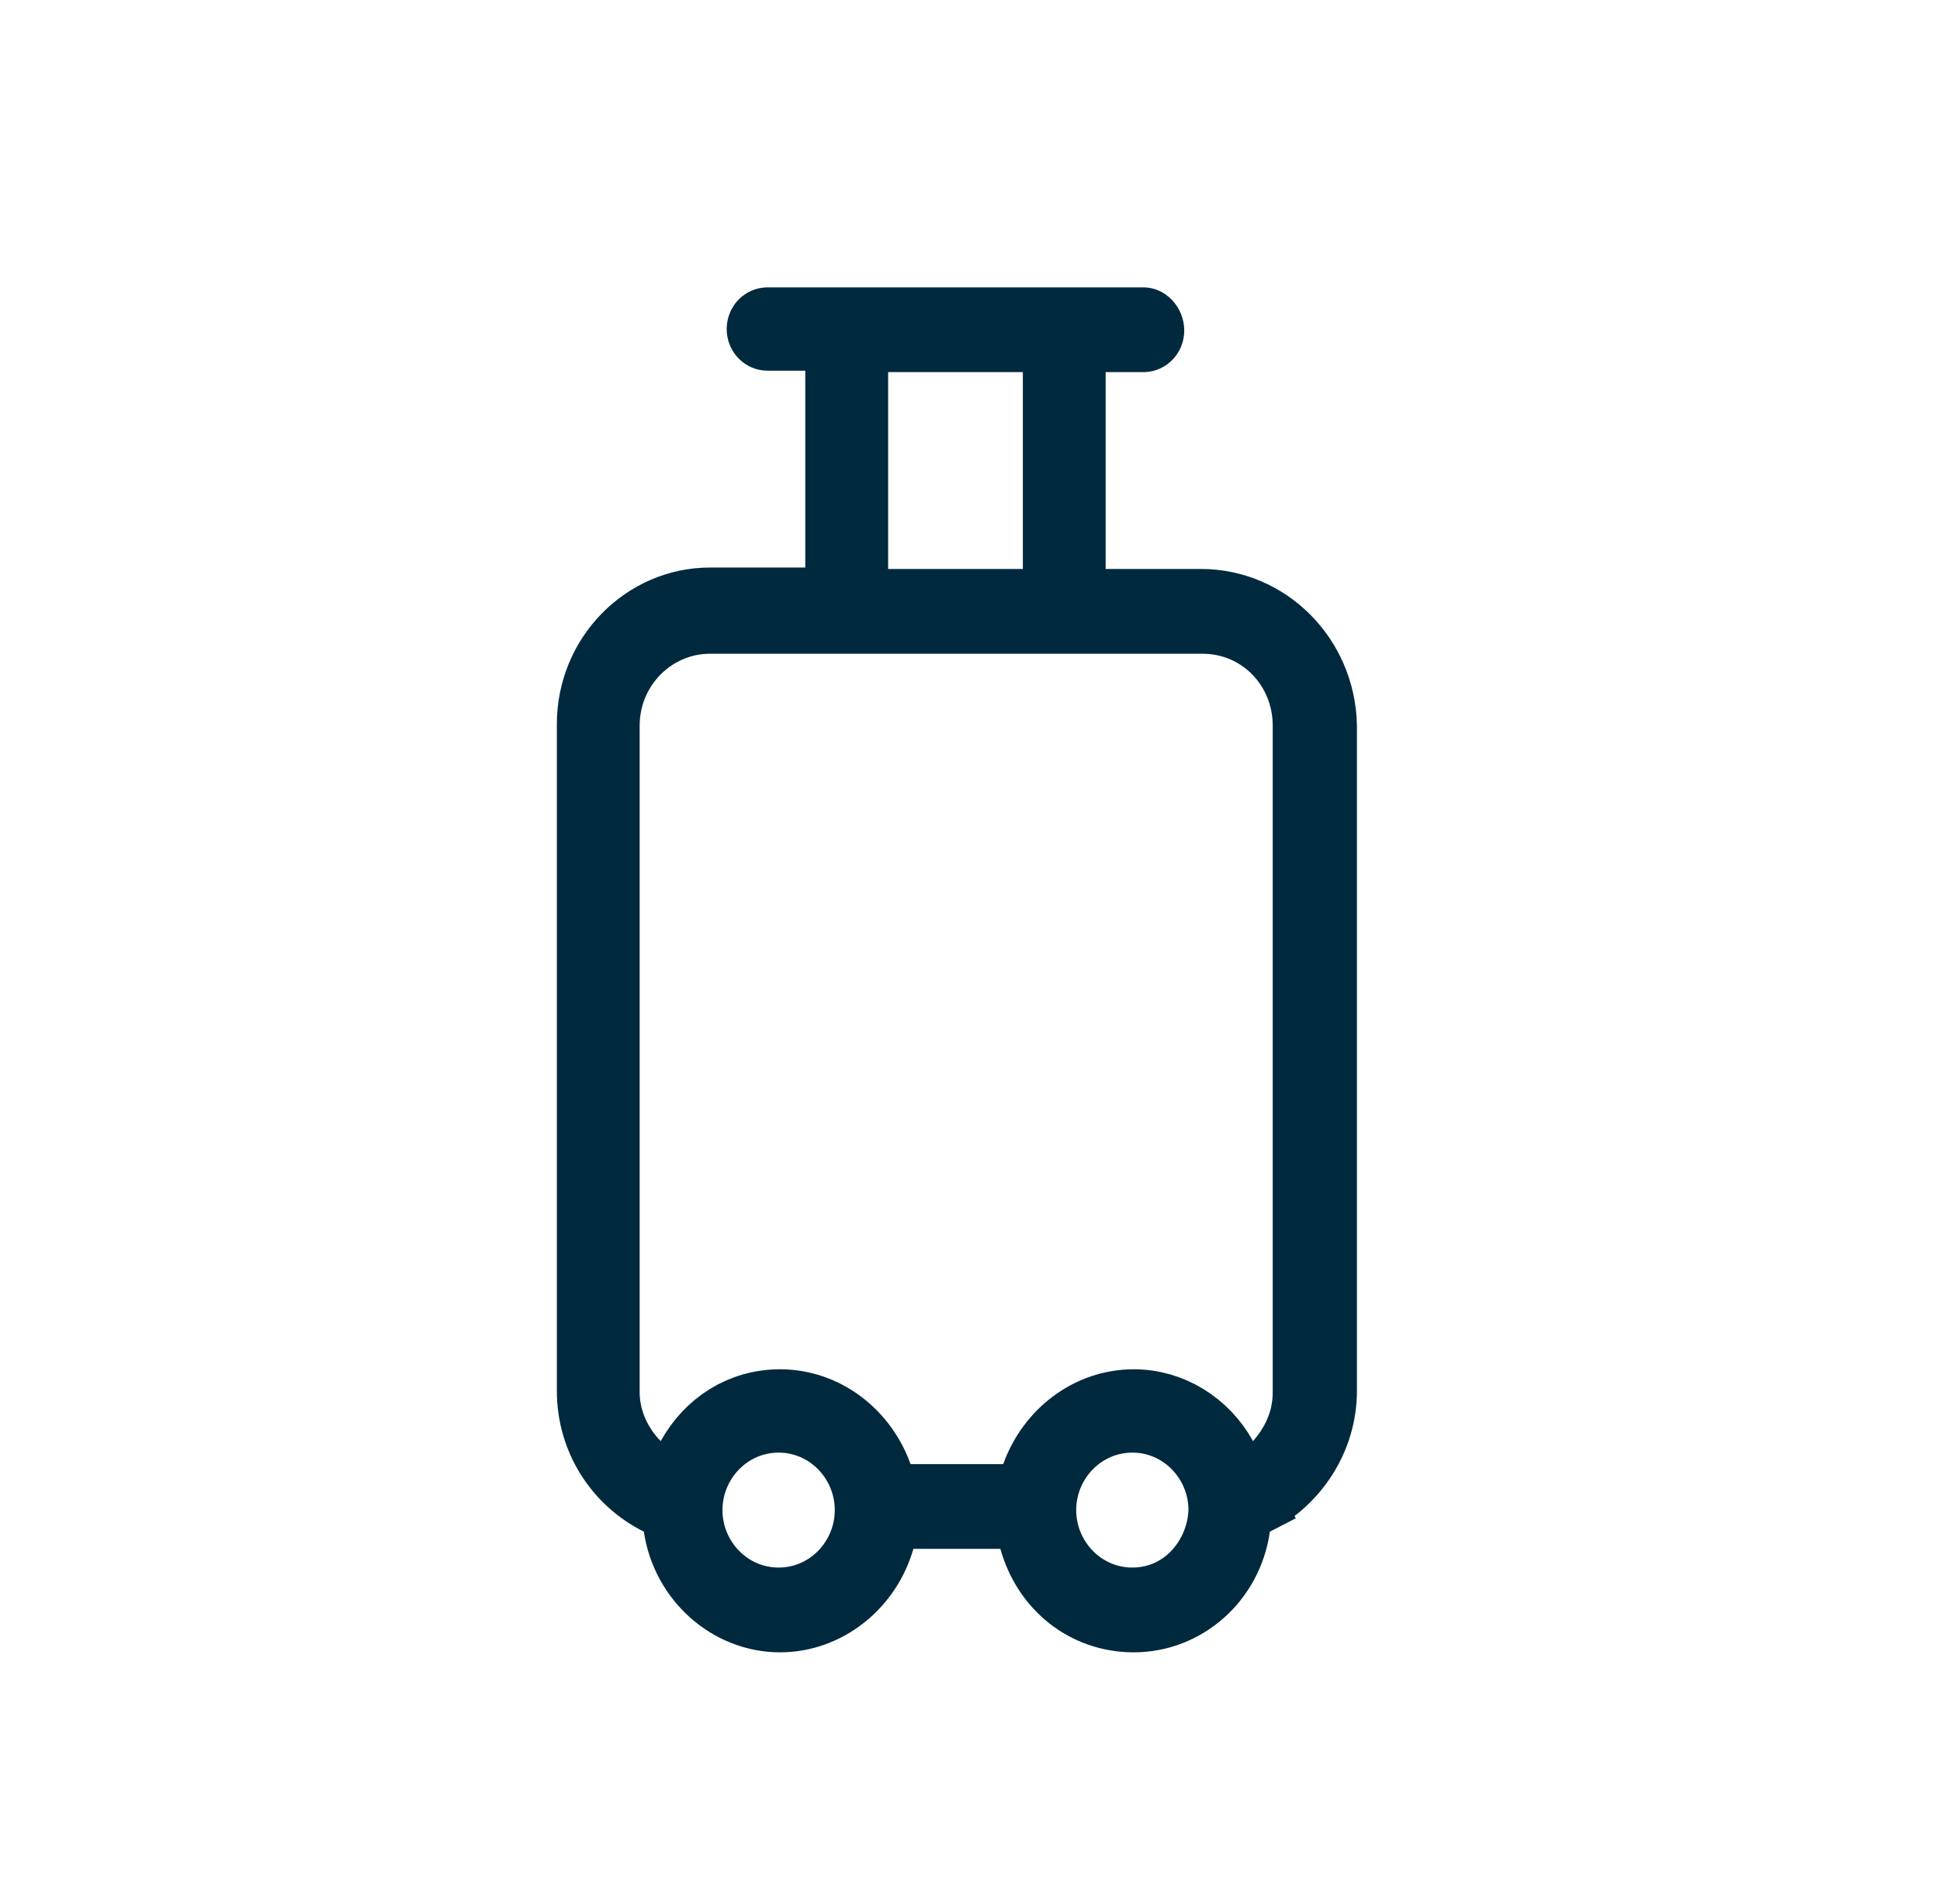 <?xml version="1.0" encoding="UTF-8"?> <svg xmlns="http://www.w3.org/2000/svg" width="54" height="53" viewBox="0 0 54 53" fill="none"><path d="M29.776 15.84V16.84H30.776H33.433C35.243 16.84 36.735 18.332 36.77 20.209V38.72C36.77 40.037 35.99 41.188 34.892 41.75L34.705 41.846L35.634 40.776C36.052 40.294 36.426 39.63 36.426 38.76V20.2C36.426 18.55 35.14 17.2 33.472 17.2H19.759C18.142 17.2 16.805 18.537 16.805 20.2V38.76C16.805 39.586 17.176 40.307 17.676 40.819L18.615 41.78L19.266 40.604C19.77 39.694 20.662 39.12 21.712 39.12C22.925 39.12 23.985 39.931 24.405 41.099L24.643 41.76H25.346H27.924H28.627L28.865 41.099C29.285 39.931 30.345 39.12 31.558 39.12C32.575 39.12 33.503 39.699 34.004 40.604L34.694 41.851L34.431 41.986L34.357 42.499C34.151 43.949 32.952 45 31.558 45C30.242 45 29.167 44.132 28.809 42.851L28.605 42.12H27.846H25.424H24.669L24.462 42.845C24.105 44.095 22.984 45 21.712 45C20.326 45 19.119 43.917 18.912 42.496L18.837 41.978L18.368 41.745C17.252 41.189 16.5 40.049 16.5 38.72V20.16C16.5 18.29 17.989 16.8 19.759 16.8H22.415H23.415V15.8V10.32V9.32H22.415H21.36C21.31 9.32 21.227 9.27 21.227 9.16C21.227 9.05 21.31 9 21.36 9H31.831C31.835 9 31.862 9.001 31.901 9.042C31.941 9.085 31.964 9.144 31.964 9.2C31.964 9.31 31.882 9.36 31.831 9.36H30.776H29.776V10.36V15.84ZM24.721 9.36H23.721V10.36V15.84V16.84H24.721H28.471H29.471V15.84V10.36V9.36H28.471H24.721ZM34.08 42.084L34.081 42.062V42.04C34.081 40.63 32.953 39.44 31.519 39.44C30.085 39.44 28.956 40.63 28.956 42.04C28.956 43.45 30.085 44.64 31.519 44.64C32.99 44.64 34.021 43.419 34.08 42.084ZM19.11 42.04C19.11 43.45 20.239 44.64 21.673 44.64C23.107 44.64 24.236 43.45 24.236 42.04C24.236 40.63 23.107 39.44 21.673 39.44C20.239 39.44 19.11 40.63 19.11 42.04Z" stroke="#00293E" stroke-width="2"></path></svg> 